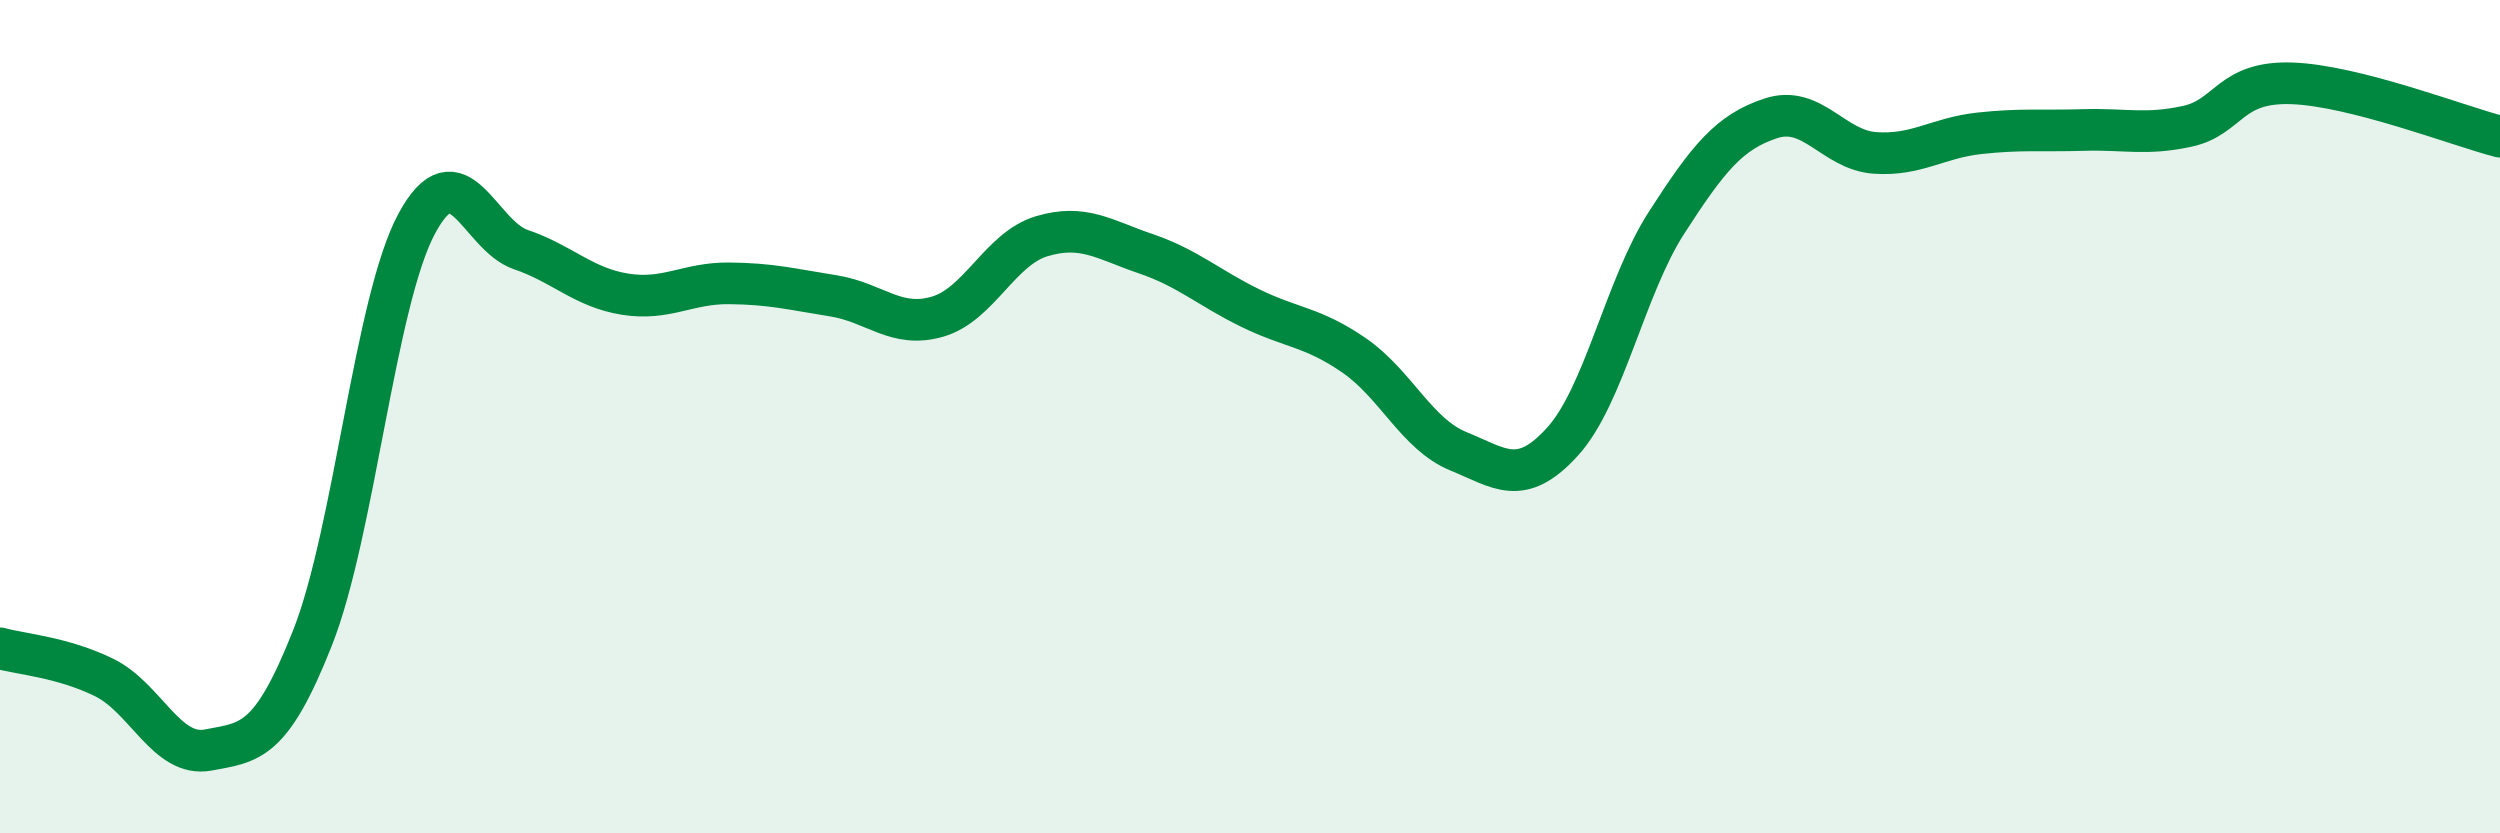 
    <svg width="60" height="20" viewBox="0 0 60 20" xmlns="http://www.w3.org/2000/svg">
      <path
        d="M 0,15.56 C 0.5,15.7 1.5,15.77 2.5,16.26 C 3.5,16.75 4,18.19 5,18 C 6,17.81 6.5,17.84 7.5,15.31 C 8.5,12.78 9,7.23 10,5.37 C 11,3.51 11.5,5.65 12.5,5.99 C 13.5,6.33 14,6.9 15,7.06 C 16,7.22 16.5,6.79 17.5,6.8 C 18.5,6.81 19,6.94 20,7.1 C 21,7.26 21.5,7.89 22.5,7.6 C 23.5,7.31 24,5.97 25,5.67 C 26,5.37 26.5,5.75 27.5,6.09 C 28.5,6.43 29,6.9 30,7.39 C 31,7.88 31.5,7.84 32.5,8.53 C 33.5,9.22 34,10.42 35,10.83 C 36,11.24 36.5,11.7 37.5,10.6 C 38.5,9.5 39,6.89 40,5.34 C 41,3.79 41.5,3.17 42.5,2.84 C 43.5,2.51 44,3.6 45,3.67 C 46,3.74 46.5,3.31 47.5,3.2 C 48.5,3.09 49,3.15 50,3.12 C 51,3.09 51.5,3.25 52.5,3.03 C 53.5,2.81 53.5,1.95 55,2 C 56.5,2.05 59,3.02 60,3.28L60 20L0 20Z"
        fill="#008740"
        opacity="0.1"
        stroke-linecap="round"
        stroke-linejoin="round"
      />
      <path
        d="M 0,15.56 C 0.5,15.7 1.5,15.77 2.5,16.26 C 3.5,16.75 4,18.19 5,18 C 6,17.81 6.5,17.84 7.5,15.31 C 8.5,12.78 9,7.23 10,5.37 C 11,3.51 11.5,5.65 12.5,5.99 C 13.5,6.33 14,6.9 15,7.06 C 16,7.22 16.5,6.79 17.5,6.8 C 18.5,6.81 19,6.94 20,7.1 C 21,7.26 21.5,7.89 22.5,7.6 C 23.5,7.31 24,5.97 25,5.67 C 26,5.37 26.5,5.75 27.5,6.09 C 28.5,6.43 29,6.9 30,7.39 C 31,7.88 31.5,7.84 32.5,8.53 C 33.5,9.22 34,10.42 35,10.83 C 36,11.24 36.5,11.7 37.5,10.6 C 38.5,9.5 39,6.89 40,5.34 C 41,3.79 41.5,3.17 42.5,2.84 C 43.5,2.51 44,3.6 45,3.67 C 46,3.74 46.5,3.31 47.5,3.2 C 48.5,3.09 49,3.15 50,3.12 C 51,3.09 51.5,3.25 52.5,3.03 C 53.5,2.81 53.5,1.95 55,2 C 56.5,2.05 59,3.02 60,3.28"
        stroke="#008740"
        stroke-width="1"
        fill="none"
        stroke-linecap="round"
        stroke-linejoin="round"
      />
    </svg>
  